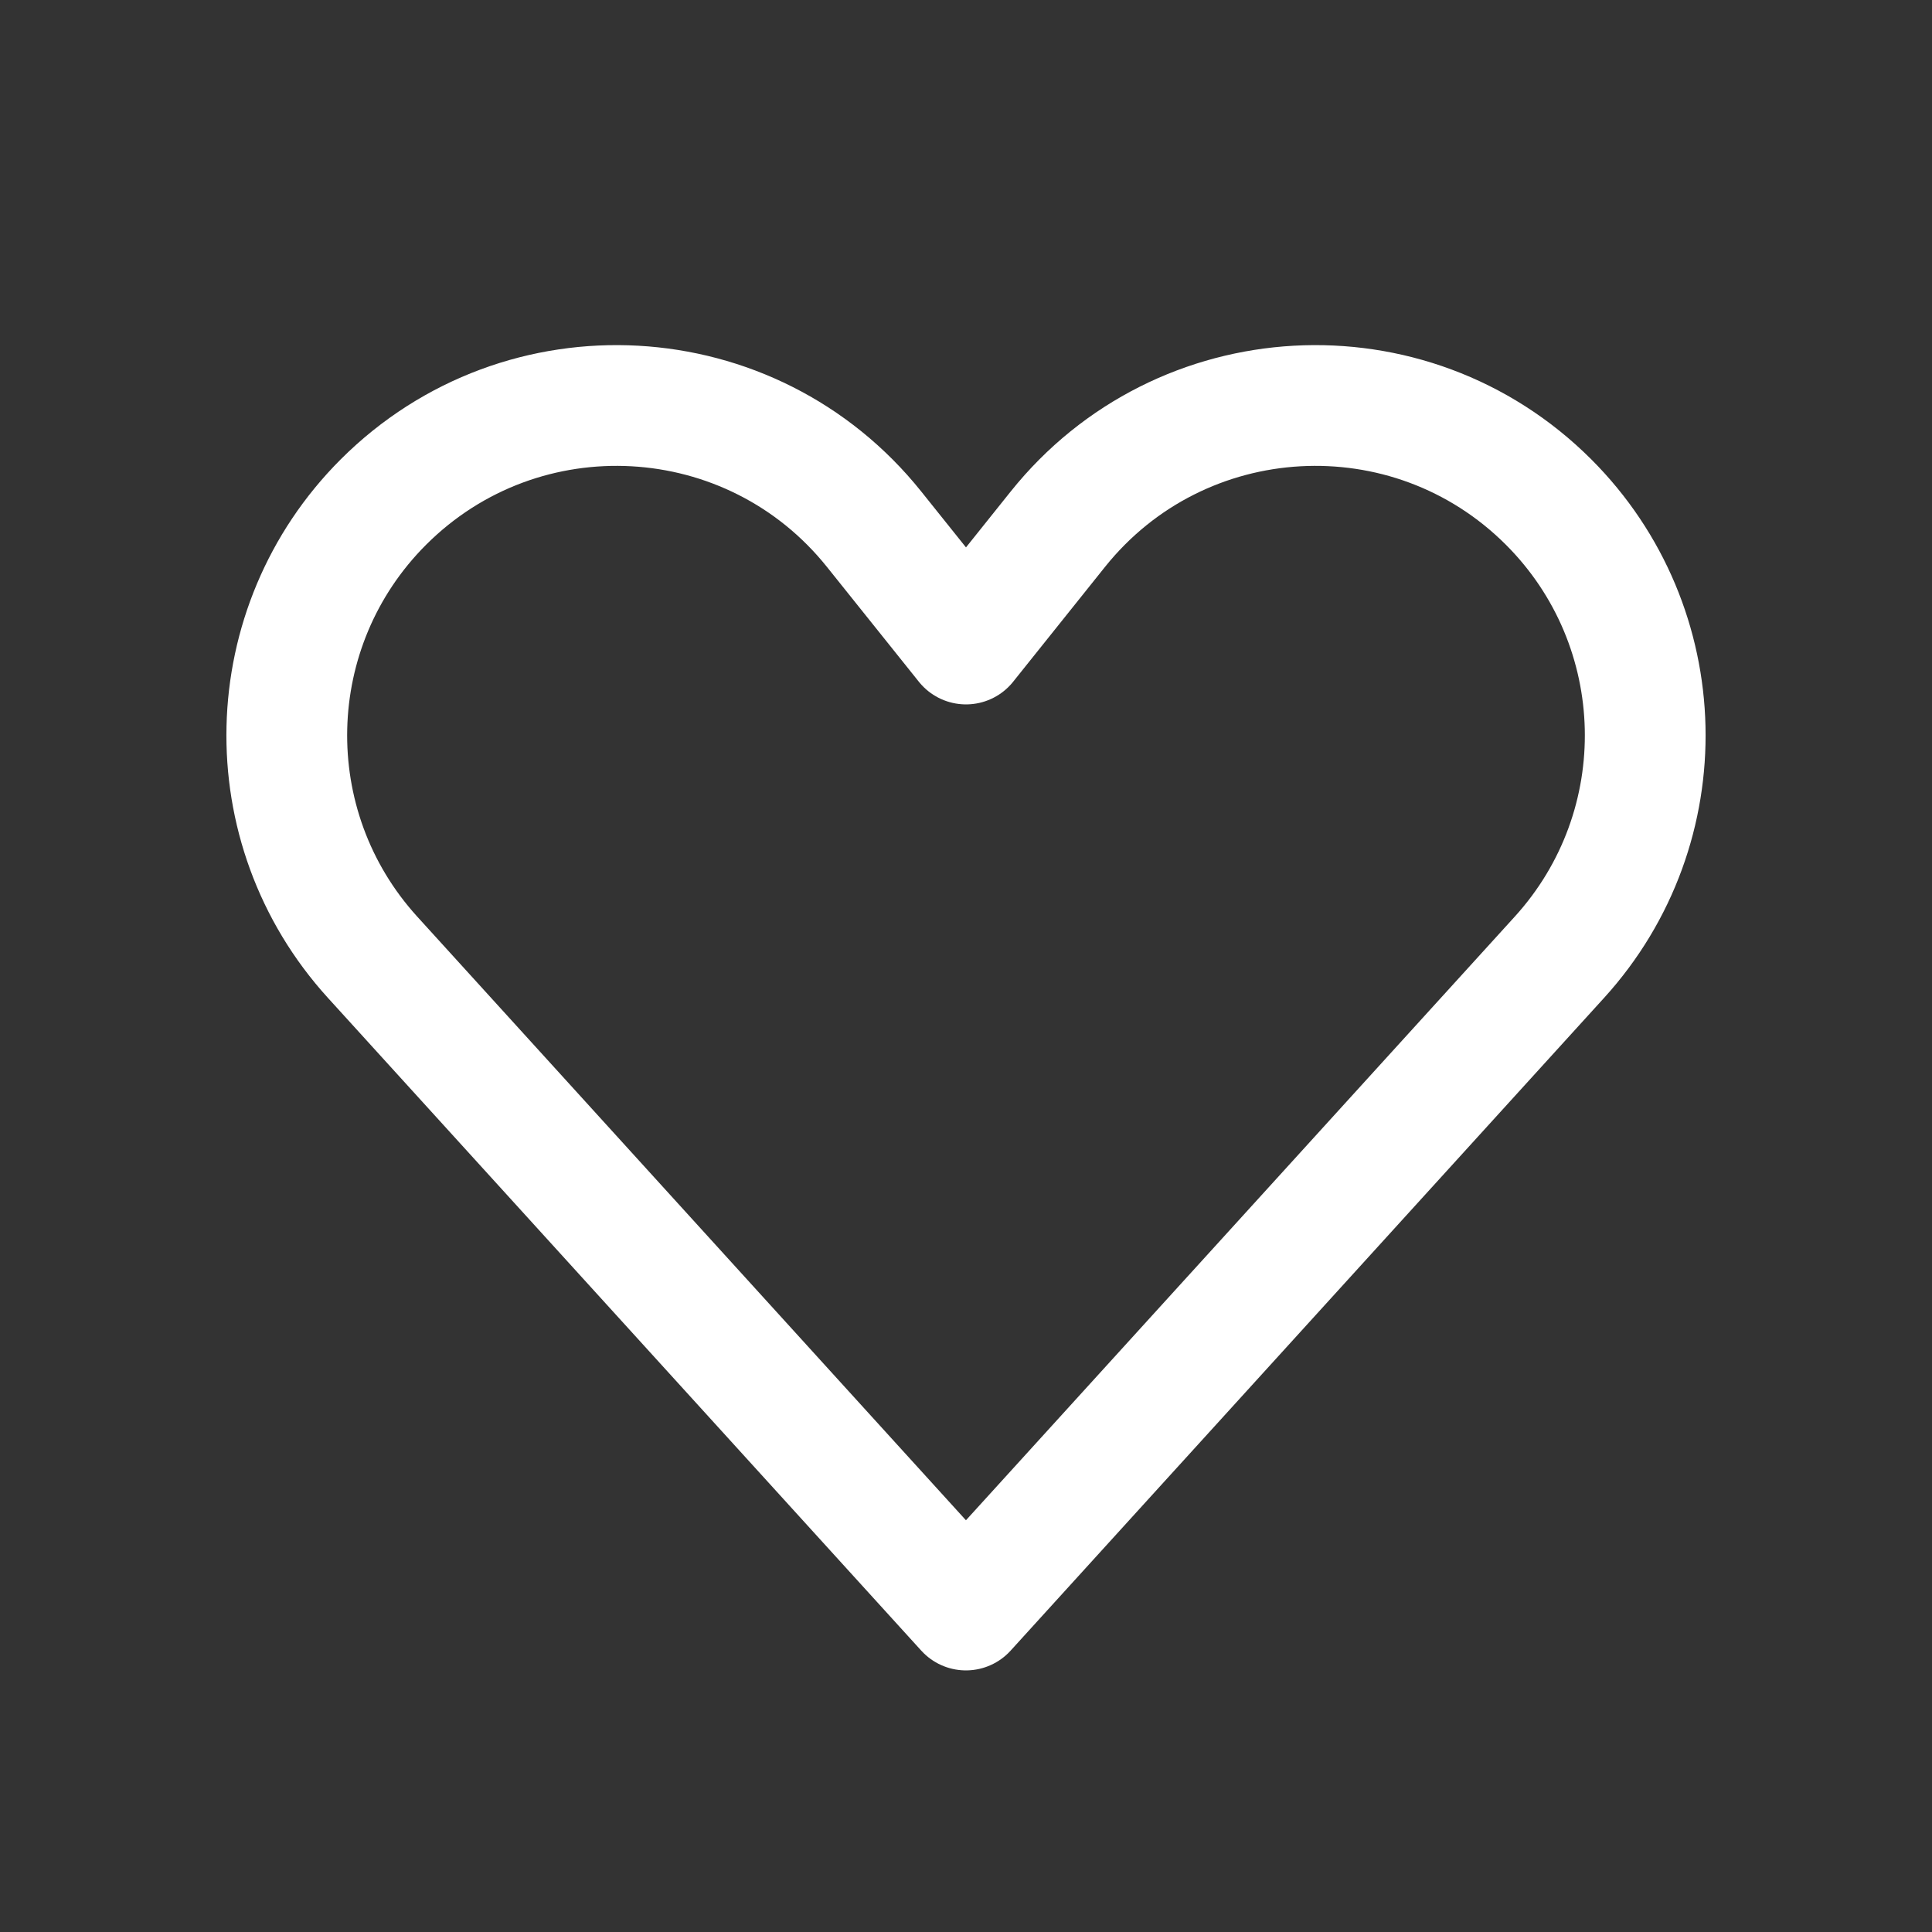 <svg width="32" height="32" viewBox="0 0 32 32" fill="none" xmlns="http://www.w3.org/2000/svg">
<rect x="0" y="0" width="32" height="32" fill="#333333" stroke="none"/>
<path d="M25.65 8.316C27.712 10.379 27.791 13.697 25.829 15.855L15.999 26.667L6.171 15.855C4.209 13.697 4.288 10.379 6.35 8.316C8.653 6.014 12.445 6.224 14.479 8.767L16 10.667L17.52 8.767C19.554 6.224 23.347 6.014 25.65 8.316Z" stroke="white" stroke-width="2" stroke-linecap="round" stroke-linejoin="round"/>
</svg>
